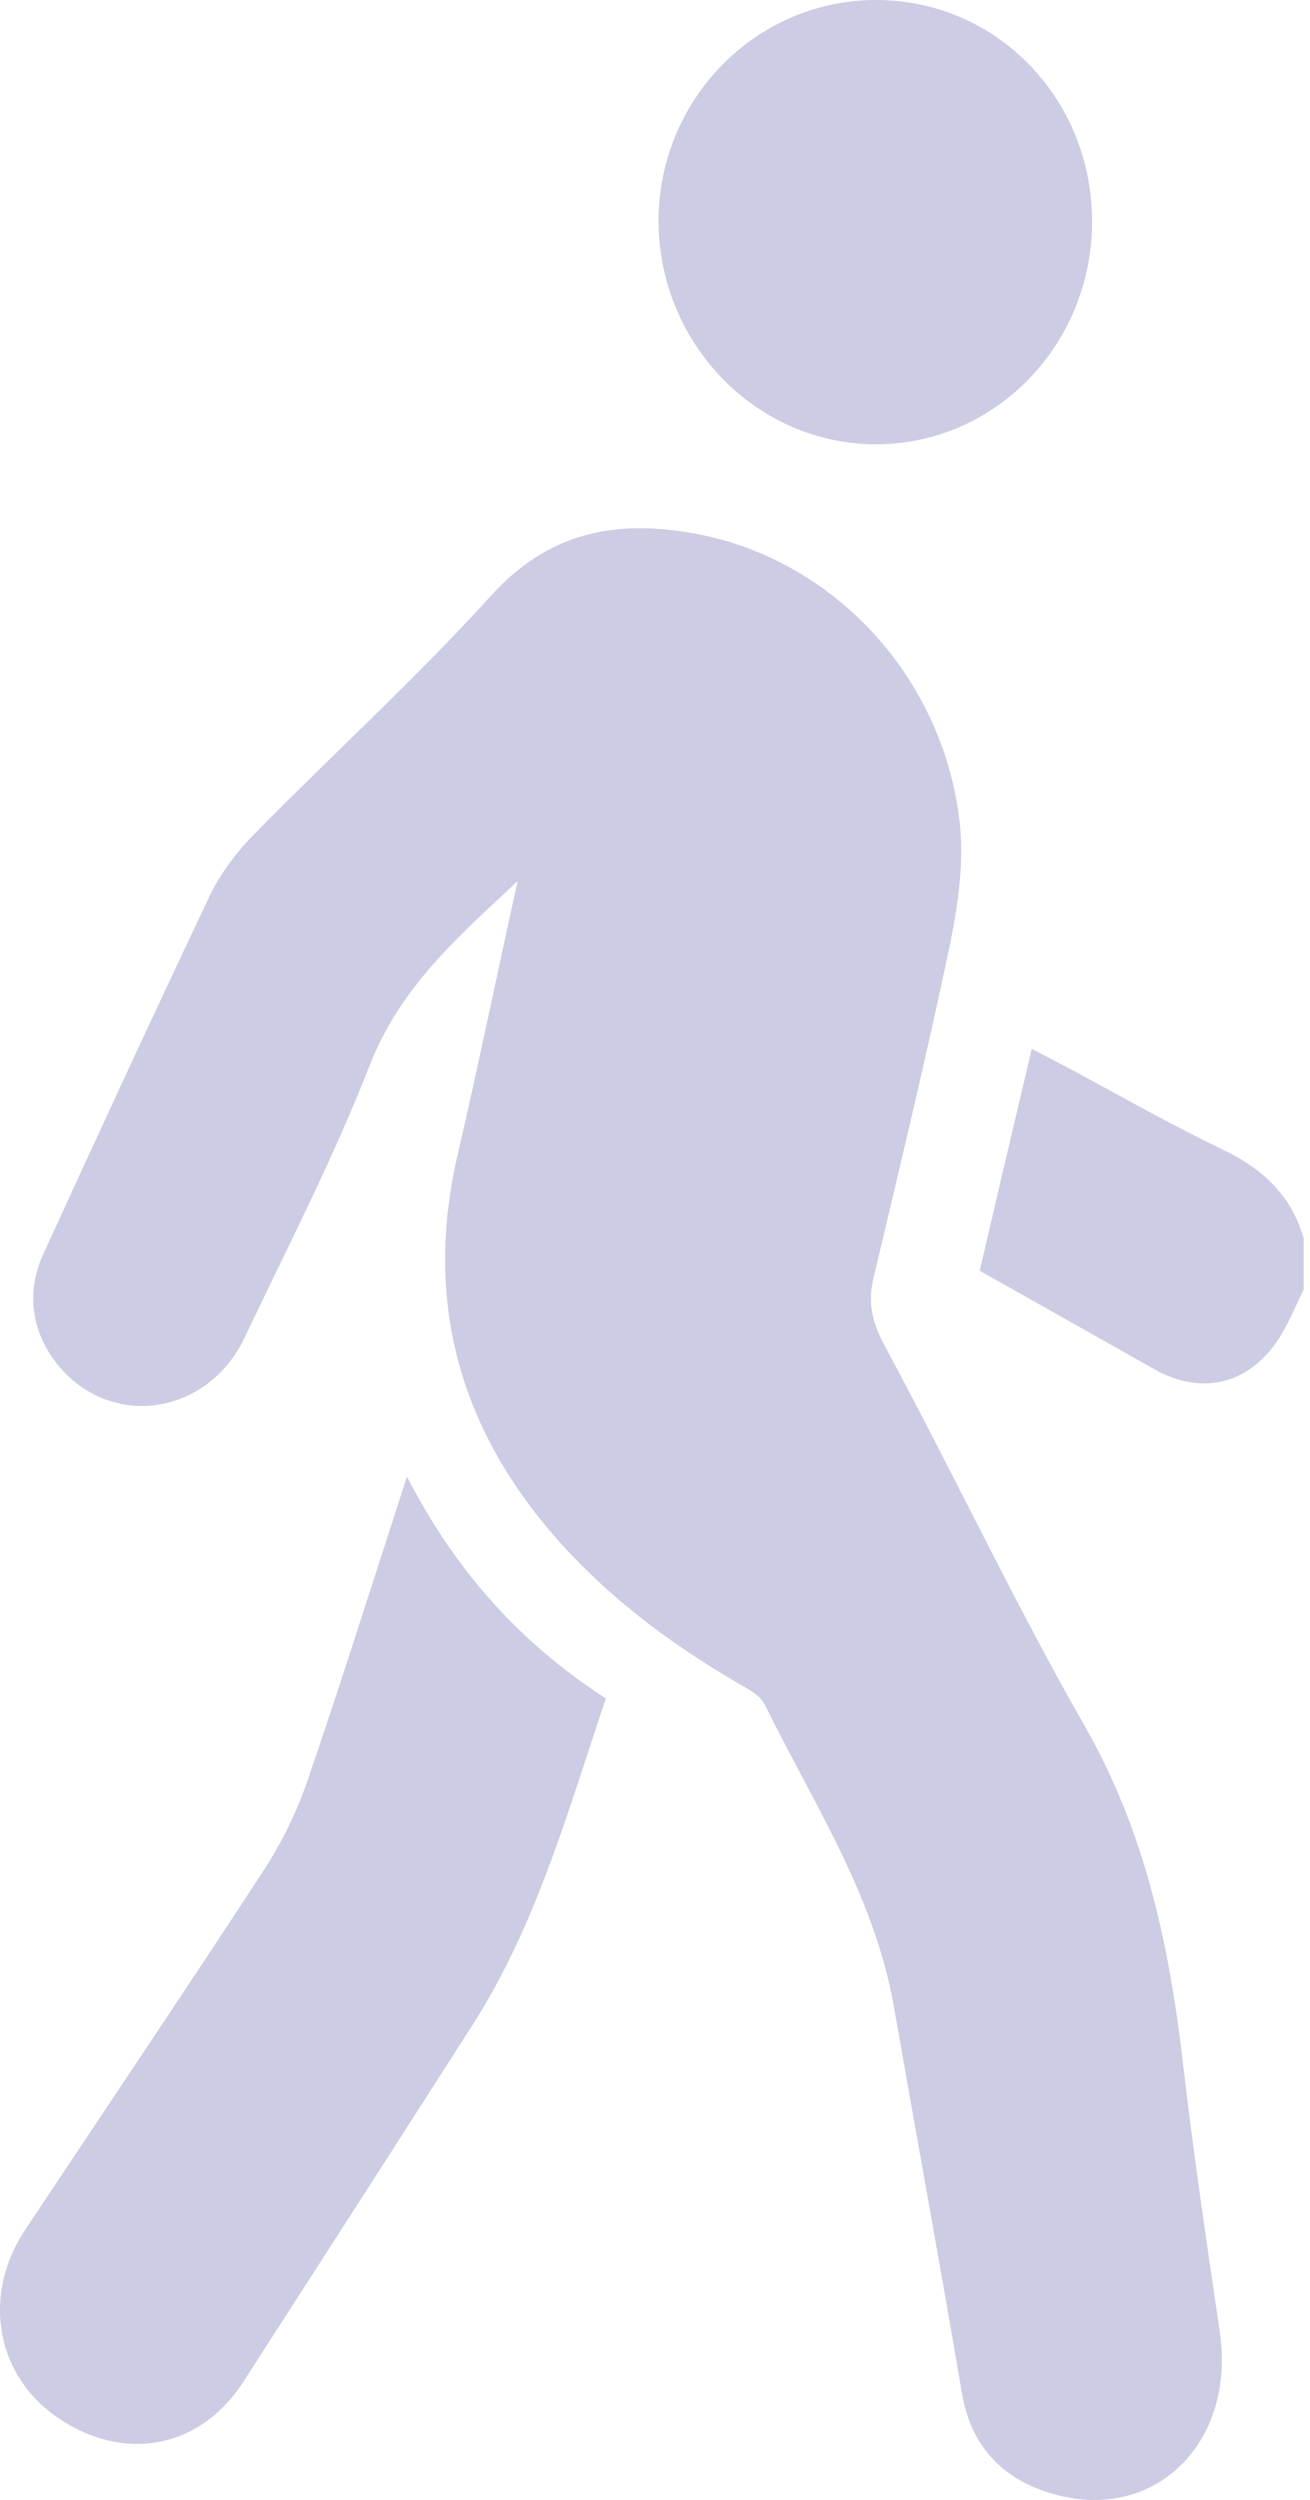<?xml version="1.0" encoding="UTF-8"?> <svg xmlns="http://www.w3.org/2000/svg" width="97" height="185" viewBox="0 0 97 185" fill="none"> <path d="M96.529 95.425C96.002 96.522 95.515 97.662 94.906 98.717C92.714 102.388 89.102 103.359 85.49 101.333C81.228 98.928 76.967 96.522 72.543 94.032C73.801 88.63 75.059 83.27 76.399 77.614C77.616 78.247 78.753 78.838 79.849 79.429C83.379 81.328 86.87 83.312 90.482 85.042C93.404 86.435 95.596 88.376 96.529 91.626C96.529 92.892 96.529 94.159 96.529 95.425Z" fill="#CCCCE5"></path> <path d="M38.329 65.206C33.986 69.257 29.644 73.014 27.371 78.838C24.692 85.717 21.283 92.301 18.117 98.97C15.52 104.456 8.904 105.722 4.846 101.629C2.451 99.181 1.761 95.889 3.222 92.766C7.281 83.902 11.38 75.039 15.56 66.219C16.372 64.573 17.549 63.011 18.848 61.703C24.651 55.794 30.78 50.223 36.34 44.103C40.642 39.334 45.635 38.448 51.316 39.461C61.585 41.275 69.743 49.928 71.041 60.69C71.407 63.686 70.96 66.852 70.351 69.848C68.606 78.163 66.618 86.392 64.669 94.623C64.223 96.522 64.629 97.957 65.562 99.687C70.595 109.014 75.1 118.595 80.335 127.753C84.8 135.561 86.586 143.96 87.6 152.739C88.372 159.365 89.346 165.949 90.32 172.575C91.537 180.889 85.328 186.84 77.738 184.477C74.166 183.38 71.853 180.974 71.204 176.964C69.58 167.426 67.835 157.888 66.171 148.392C64.71 140.204 60.205 133.409 56.633 126.15C56.309 125.474 55.456 125.01 54.766 124.63C49.49 121.549 44.62 117.92 40.602 113.15C33.864 105.132 31.47 95.973 33.864 85.548C35.447 78.753 36.827 71.958 38.329 65.206Z" fill="#CCCCE5"></path> <path d="M30.131 109.269C33.743 116.275 38.532 121.593 44.863 125.687C42.063 133.959 39.749 142.4 35.001 149.828C29.36 158.649 23.677 167.47 17.995 176.29C14.789 181.228 9.107 182.283 4.156 178.823C-0.349 175.657 -1.324 169.791 1.883 164.979C7.808 156.074 13.774 147.211 19.619 138.264C20.918 136.238 22.013 134.001 22.785 131.722C25.301 124.378 27.614 117.035 30.131 109.269Z" fill="#CCCCE5"></path> <path d="M64.872 0C73.842 0 80.944 7.386 80.863 16.544C80.782 25.618 73.598 32.92 64.791 32.878C56.025 32.836 48.841 25.492 48.76 16.46C48.719 7.386 55.943 0 64.872 0Z" fill="#CCCCE5"></path> </svg> 